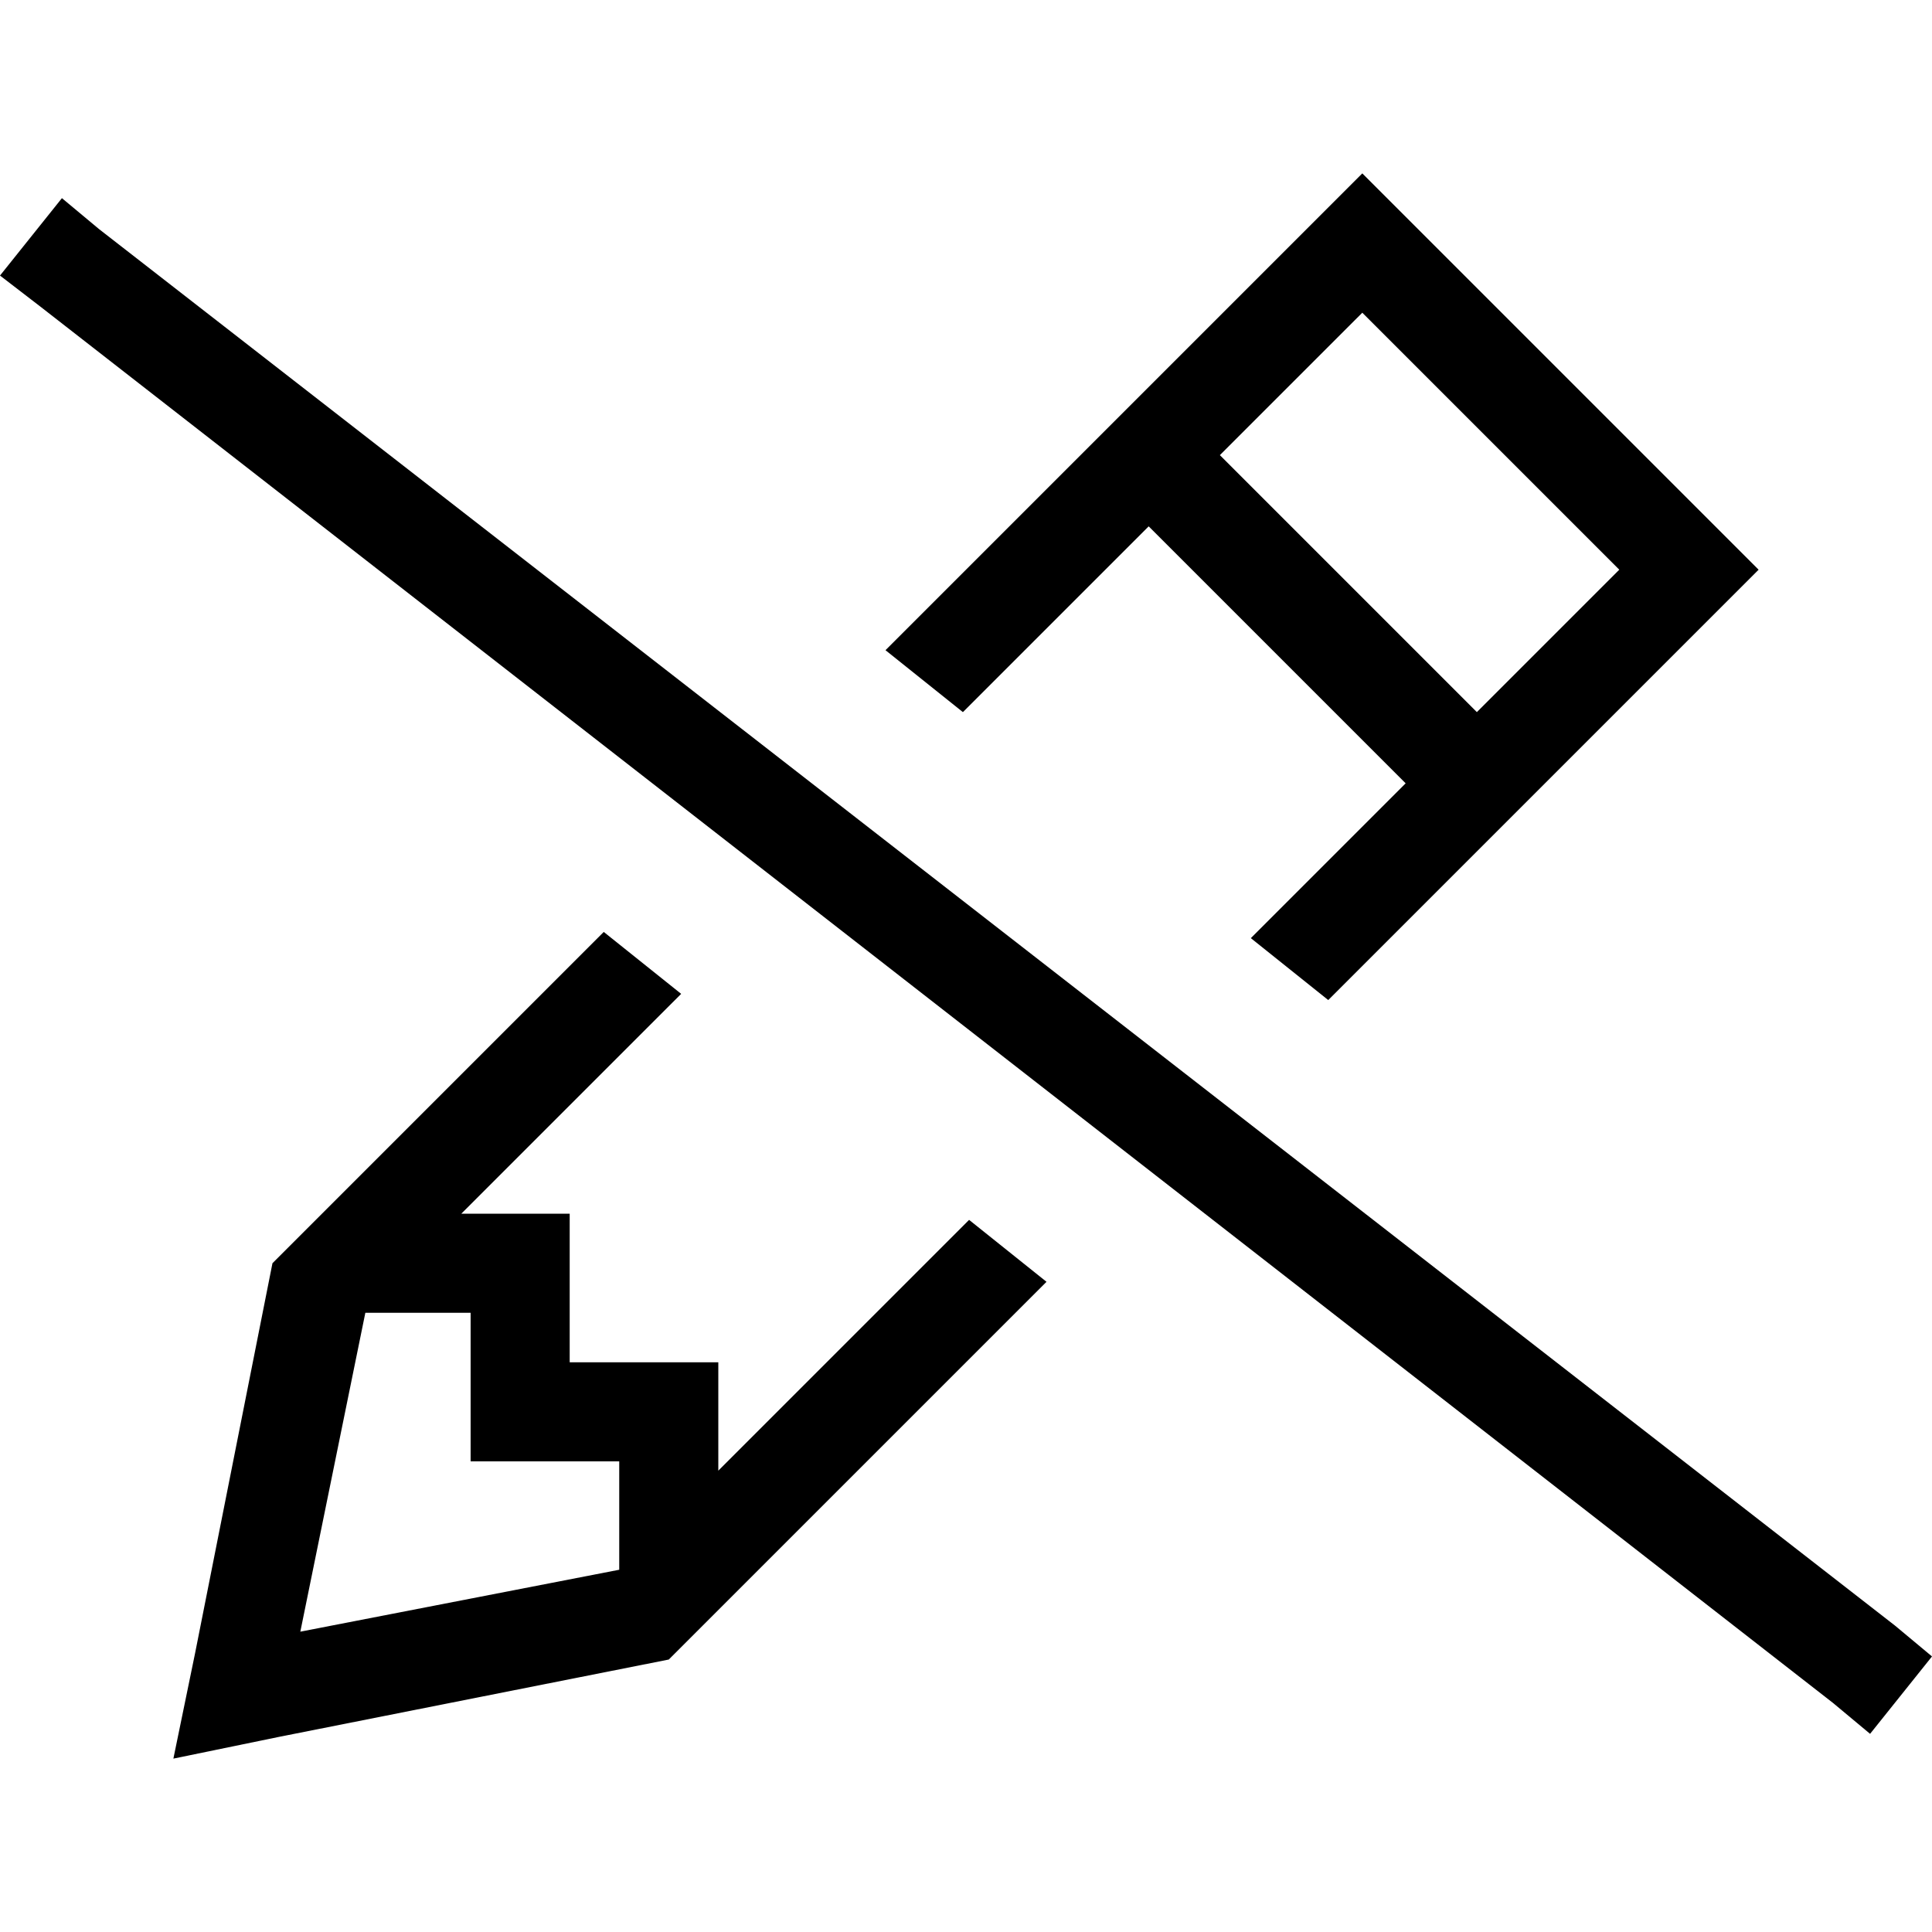 <svg xmlns="http://www.w3.org/2000/svg" viewBox="0 0 512 512">
  <path d="M 447.179 169.846 L 466.051 150.974 L 447.179 169.846 L 466.051 150.974 L 447.179 132.103 L 447.179 132.103 L 379.897 64.821 L 379.897 64.821 L 361.026 45.949 L 361.026 45.949 L 342.154 64.821 L 342.154 64.821 L 234.667 172.308 L 234.667 172.308 L 255.179 188.718 L 255.179 188.718 L 304.41 139.487 L 304.41 139.487 L 372.513 207.59 L 372.513 207.59 L 331.487 248.615 L 331.487 248.615 L 352 265.026 L 352 265.026 L 447.179 169.846 L 447.179 169.846 Z M 256.821 323.282 L 190.359 389.744 L 256.821 323.282 L 190.359 389.744 L 190.359 374.154 L 190.359 374.154 L 190.359 361.026 L 190.359 361.026 L 177.231 361.026 L 150.974 361.026 L 150.974 334.769 L 150.974 334.769 L 150.974 321.641 L 150.974 321.641 L 137.846 321.641 L 122.256 321.641 L 180.513 263.385 L 180.513 263.385 L 160 246.974 L 160 246.974 L 72.205 334.769 L 72.205 334.769 L 51.692 438.154 L 51.692 438.154 L 45.949 466.051 L 45.949 466.051 L 73.846 460.308 L 73.846 460.308 L 177.231 439.795 L 177.231 439.795 L 277.333 339.692 L 277.333 339.692 L 256.821 323.282 L 256.821 323.282 Z M 164.103 416 L 79.59 432.41 L 164.103 416 L 79.59 432.41 L 96.821 347.897 L 96.821 347.897 Q 97.641 347.897 98.462 347.897 L 124.718 347.897 L 124.718 347.897 L 124.718 374.154 L 124.718 374.154 L 124.718 387.282 L 124.718 387.282 L 137.846 387.282 L 164.103 387.282 L 164.103 413.538 L 164.103 413.538 Q 164.103 414.359 164.103 415.179 Q 164.103 415.179 164.103 416 L 164.103 416 Z M 429.128 150.974 L 391.385 188.718 L 429.128 150.974 L 391.385 188.718 L 323.282 120.615 L 323.282 120.615 L 361.026 82.872 L 361.026 82.872 L 429.128 150.974 L 429.128 150.974 Z M 26.256 60.718 L 16.41 52.513 L 26.256 60.718 L 16.41 52.513 L 0 73.026 L 0 73.026 L 10.667 81.231 L 10.667 81.231 L 485.744 451.282 L 485.744 451.282 L 495.59 459.487 L 495.59 459.487 L 512 438.974 L 512 438.974 L 502.154 430.769 L 502.154 430.769 L 26.256 60.718 L 26.256 60.718 Z" />
</svg>